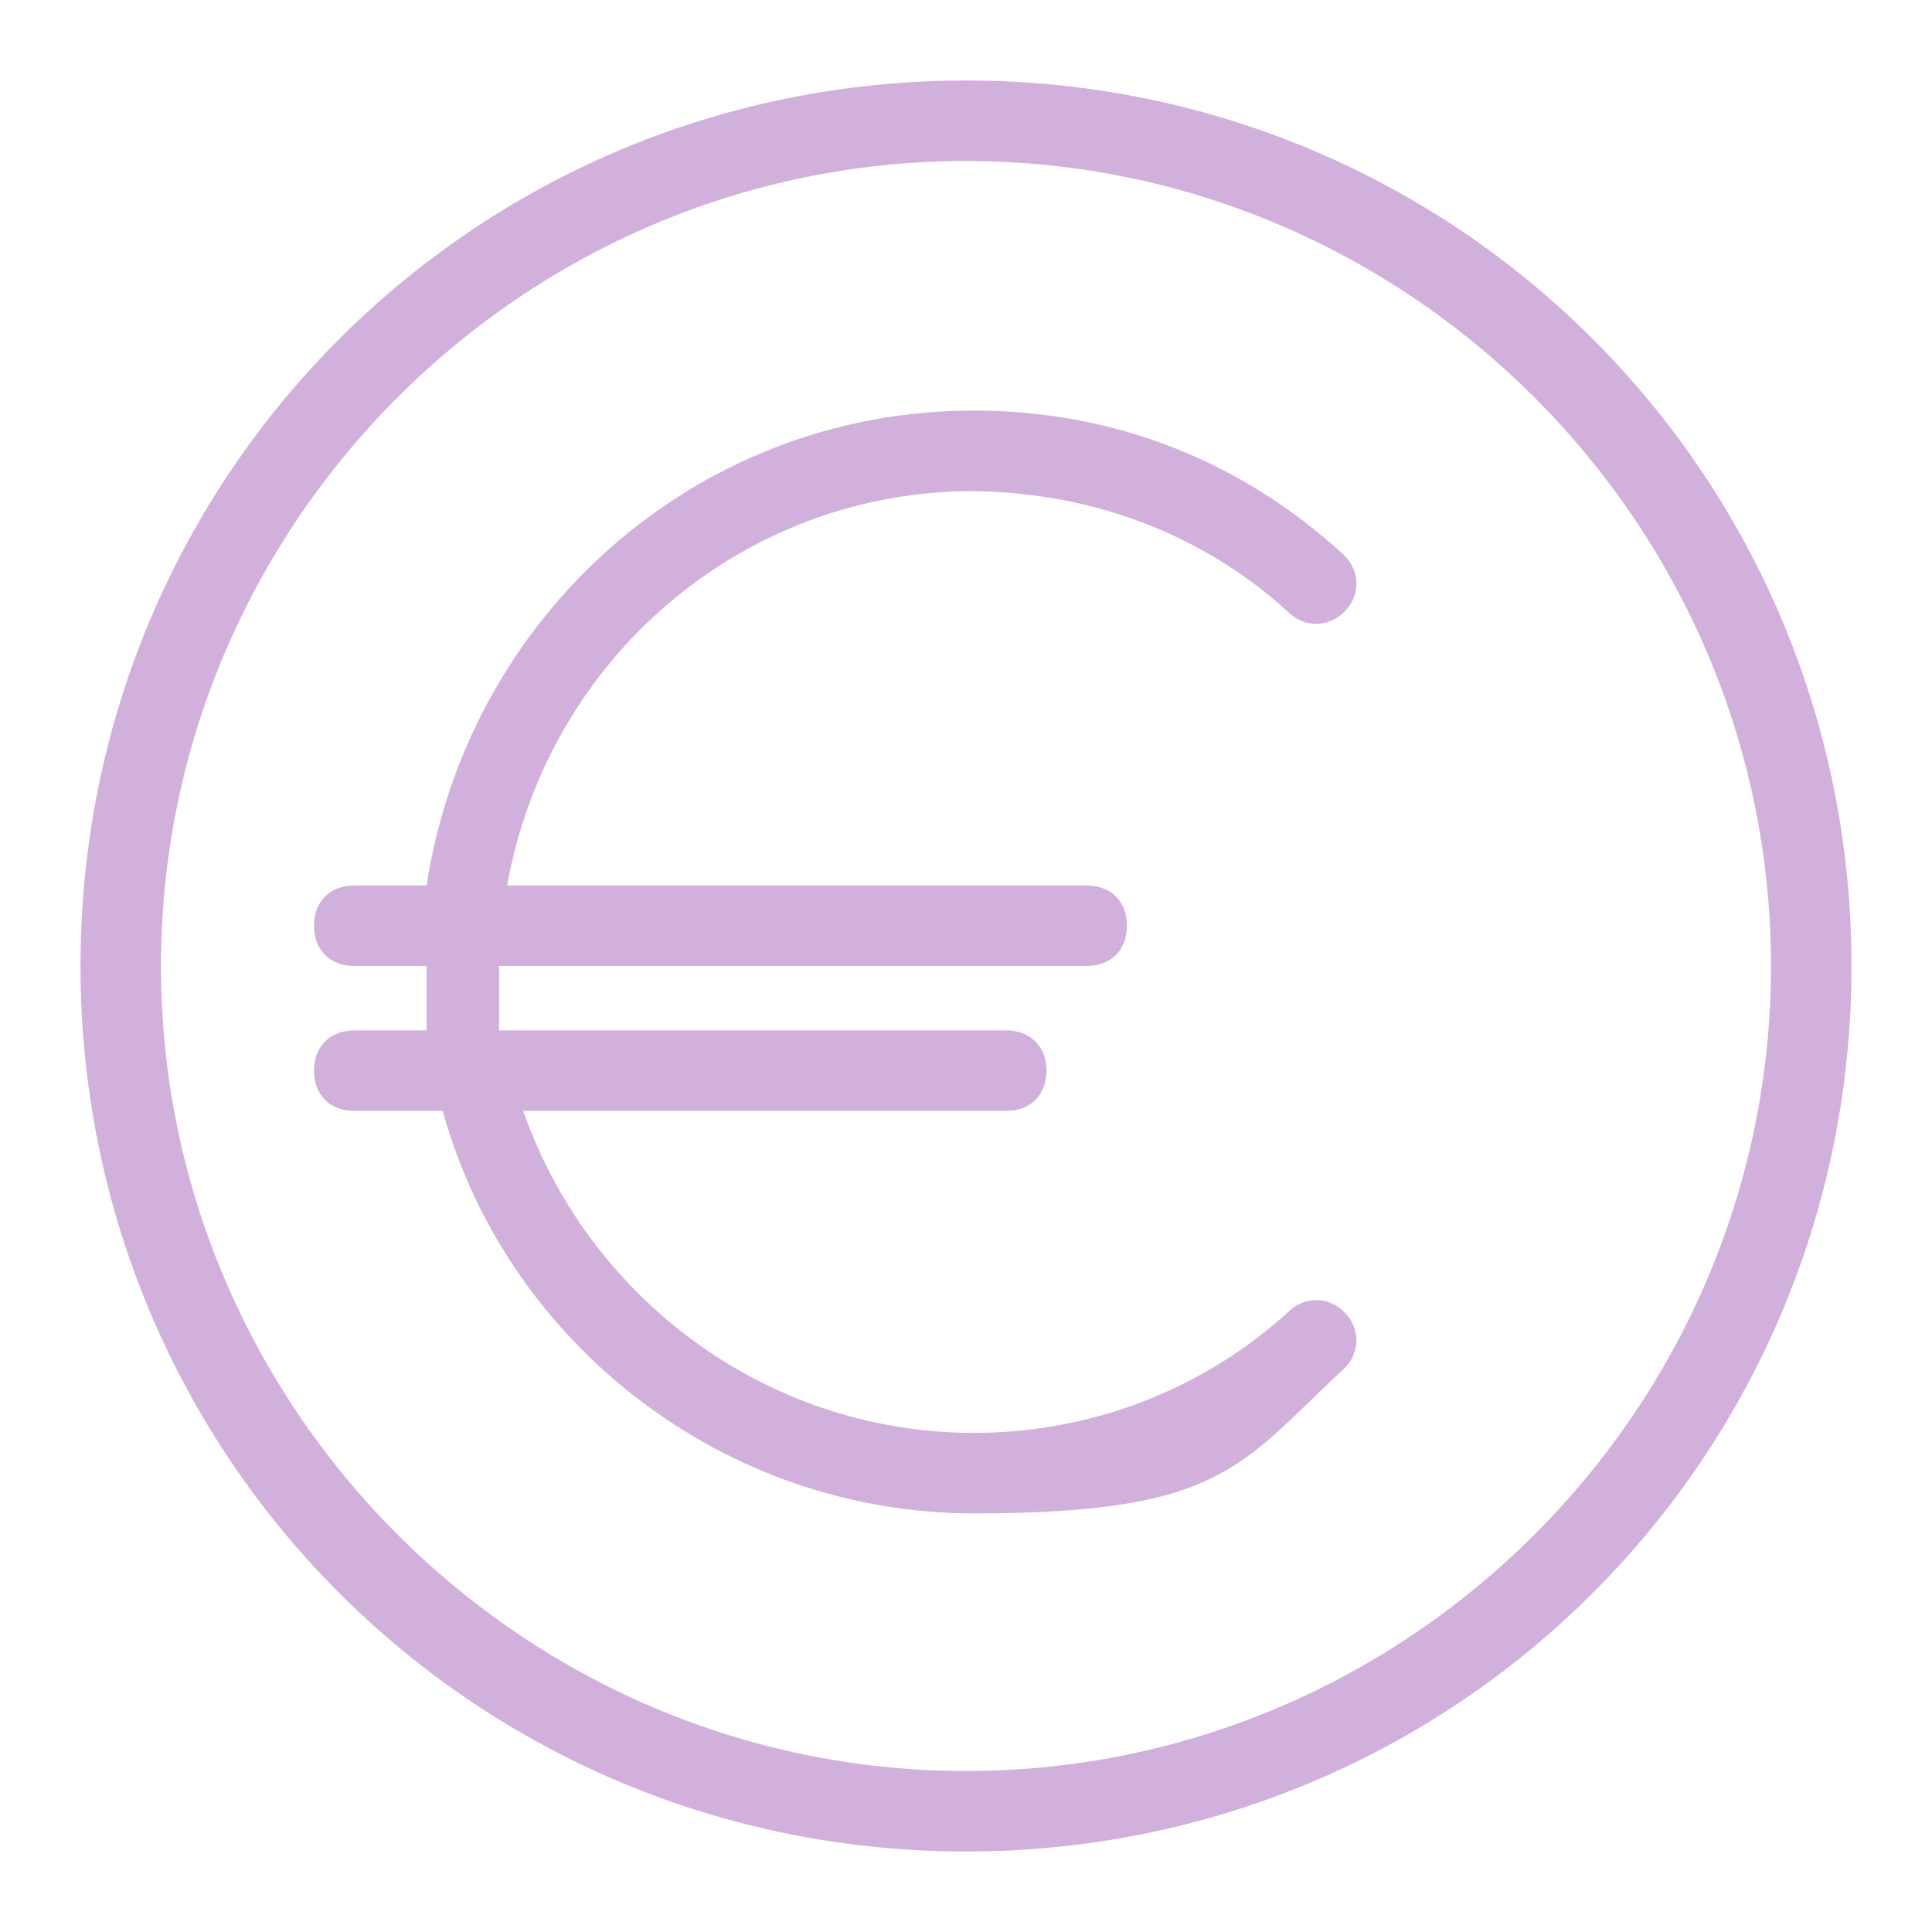 <?xml version="1.0" encoding="UTF-8"?>
<svg xmlns="http://www.w3.org/2000/svg" version="1.1" viewBox="0 0 24 24">
  <defs>
    <style>
      .cls-1 {
        fill: #d2b0dc;
      }
    </style>
  </defs>
  <!-- Generator: Adobe Illustrator 28.7.1, SVG Export Plug-In . SVG Version: 1.2.0 Build 142)  -->
  <g>
    <g id="Laag_1">
      <g>
        <path class="cls-1" d="M12,1C5.9,1,1,5.9,1,12s4.9,11,11,11,11-4.9,11-11S18.1,1,12,1ZM12,22c-5.5,0-10-4.5-10-10S6.5,2,12,2s10,4.5,10,10-4.5,10-10,10Z"/>
        <path class="cls-1" d="M12,6.1c1.5,0,2.9.5,4,1.5.2.2.5.2.7,0,.2-.2.2-.5,0-.7-1.3-1.2-2.9-1.8-4.6-1.8-3.5,0-6.3,2.6-6.8,5.9h-.9c-.3,0-.5.2-.5.5s.2.5.5.5h.9c0,.3,0,.6,0,.8h-.9c-.3,0-.5.2-.5.5s.2.5.5.5h1.1c.8,2.9,3.5,5,6.6,5s3.3-.6,4.6-1.8c.2-.2.2-.5,0-.7-.2-.2-.5-.2-.7,0-1.1,1-2.5,1.5-3.9,1.5-2.6,0-4.8-1.7-5.6-4h6c.3,0,.5-.2.5-.5s-.2-.5-.5-.5h-6.3c0-.3,0-.5,0-.8h7.3c.3,0,.5-.2.5-.5s-.2-.5-.5-.5h-7.2c.5-2.8,2.9-4.9,5.8-4.9Z"/>
      </g>
    </g>
  </g>
</svg>